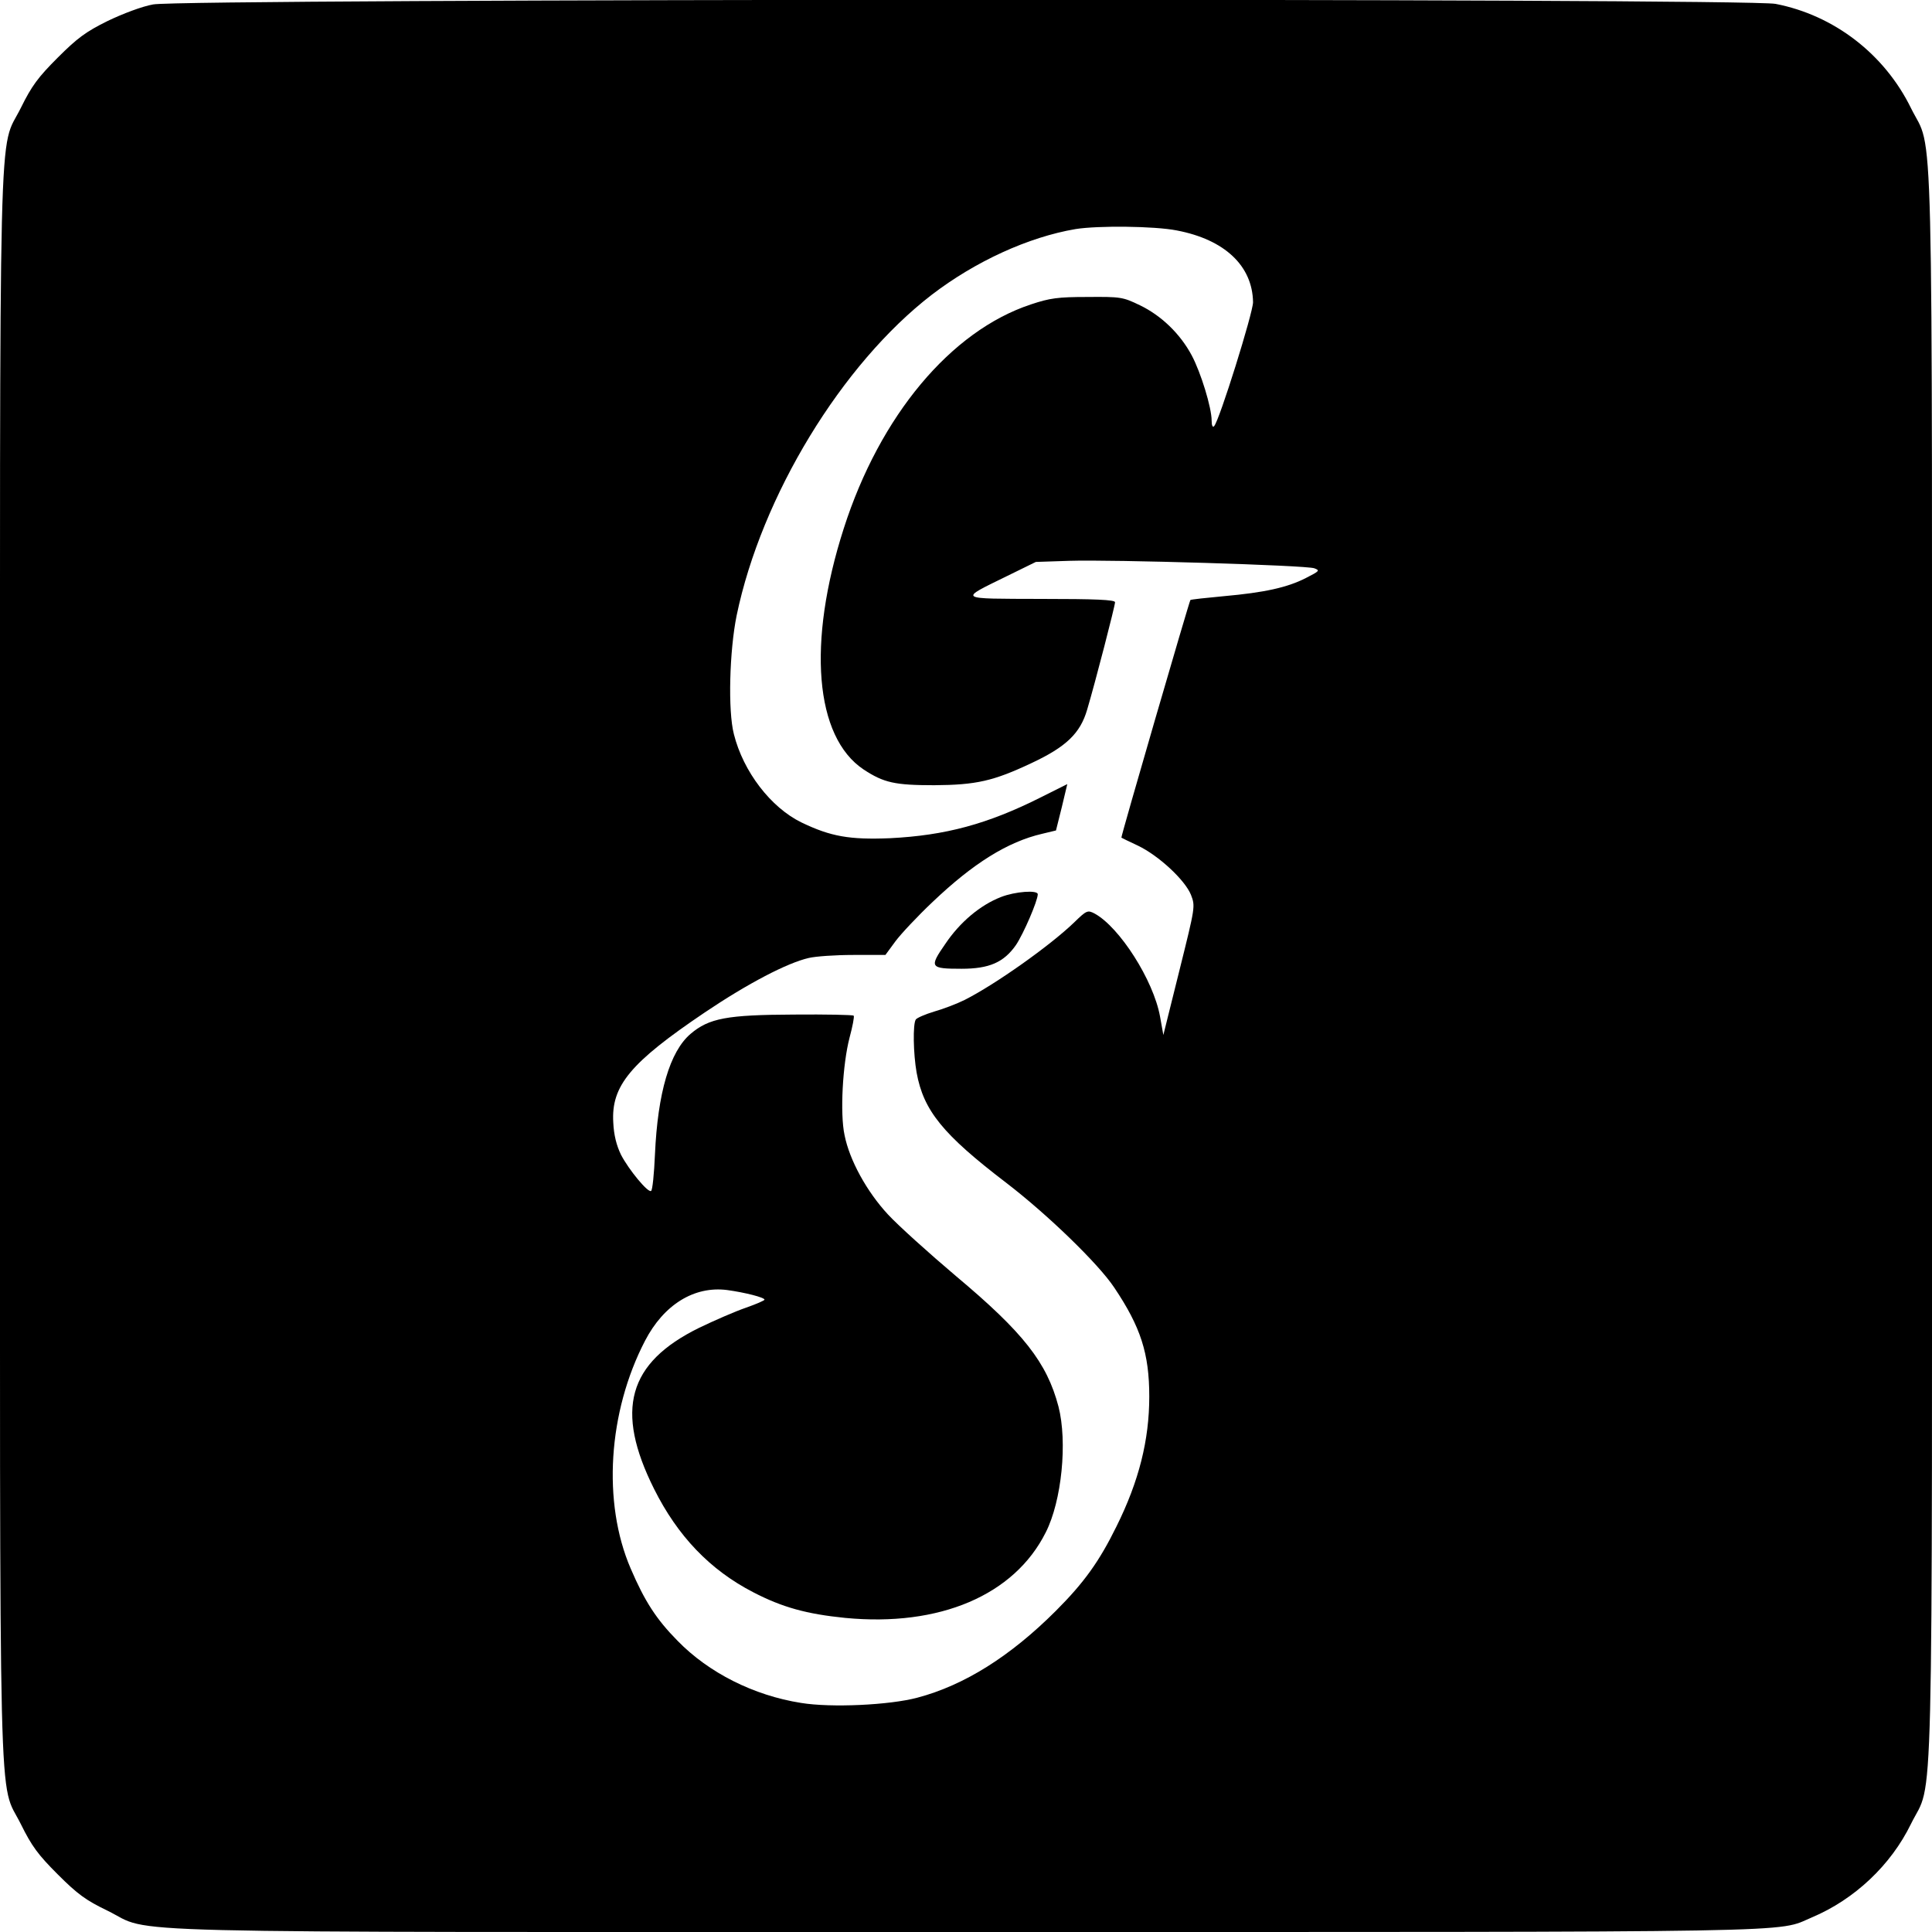 <?xml version="1.0" standalone="no"?>
<!DOCTYPE svg PUBLIC "-//W3C//DTD SVG 20010904//EN"
 "http://www.w3.org/TR/2001/REC-SVG-20010904/DTD/svg10.dtd">
<svg version="1.0" xmlns="http://www.w3.org/2000/svg"
 width="700pt" height="700pt" viewBox="0 0 700 700"
 preserveAspectRatio="xMidYMid meet">
<g transform="translate(0,700) scale(0.1,-0.1)"
fill="#000000" stroke="none">
<path d="M555 6984 c-40 -7 -111 -34 -165 -60 -79 -39 -110 -62 -181 -133 -71
-71 -94 -102 -133 -181 -83 -168 -76 98 -76 -3110 0 -3208 -7 -2942 76 -3110
39 -79 62 -110 133 -181 72 -72 102 -94 181 -132 172 -84 -102 -77 3110 -77
3110 0 2932 -3 3065 53 154 65 286 189 359 339 83 169 76 -102 76 3108 0 3210
7 2939 -76 3108 -96 196 -279 337 -491 378 -110 21 -5771 19 -5878 -2z m3709
-819 c173 -33 274 -128 276 -260 0 -38 -122 -429 -141 -449 -5 -6 -9 2 -9 20
0 47 -39 174 -72 236 -42 79 -111 145 -188 182 -62 30 -70 31 -190 30 -107 0
-136 -4 -205 -27 -290 -96 -547 -403 -678 -812 -133 -414 -105 -755 72 -873
73 -48 113 -57 256 -57 152 1 214 15 352 80 126 59 177 108 202 194 30 101
101 376 101 389 0 9 -72 12 -267 12 -308 1 -301 -4 -124 83 l104 51 121 4
c157 5 859 -16 888 -27 21 -8 19 -10 -30 -35 -68 -35 -152 -53 -297 -66 -65
-6 -120 -12 -122 -14 -4 -4 -253 -860 -250 -861 1 -1 28 -14 60 -29 75 -36
170 -124 192 -178 16 -42 16 -42 -42 -275 l-58 -233 -12 67 c-24 132 -147 324
-237 373 -25 13 -29 12 -74 -32 -87 -84 -286 -225 -397 -281 -28 -14 -78 -33
-110 -42 -33 -10 -63 -23 -67 -29 -11 -17 -9 -124 3 -192 25 -138 95 -224 324
-399 150 -115 334 -293 392 -380 96 -143 127 -239 127 -395 0 -157 -37 -306
-119 -471 -62 -126 -117 -203 -219 -305 -165 -165 -332 -270 -502 -315 -101
-27 -313 -37 -422 -19 -171 27 -334 109 -447 225 -77 78 -119 143 -170 262
-103 239 -82 567 52 825 68 131 178 199 297 184 66 -9 136 -27 136 -35 0 -3
-30 -16 -67 -29 -38 -13 -114 -46 -170 -73 -258 -127 -306 -298 -163 -584 85
-170 202 -293 359 -374 106 -55 194 -79 333 -93 342 -33 613 82 727 310 58
114 79 328 46 456 -42 159 -126 267 -372 473 -98 83 -209 183 -246 223 -76 82
-139 196 -157 287 -17 78 -7 257 18 353 11 41 18 77 15 80 -3 3 -100 5 -216 4
-243 -1 -308 -13 -375 -70 -75 -64 -119 -213 -129 -437 -3 -70 -9 -130 -14
-132 -11 -8 -81 77 -109 131 -16 33 -26 71 -28 117 -8 133 62 217 332 399 156
105 298 179 376 197 25 6 97 11 162 11 l116 0 36 49 c20 27 81 92 135 143 147
140 272 218 397 247 l50 12 21 84 20 84 -96 -48 c-193 -97 -346 -138 -546
-148 -147 -6 -215 6 -321 57 -111 54 -211 184 -245 320 -22 85 -16 302 10 430
90 433 381 911 707 1162 158 121 350 209 521 238 81 13 286 11 367 -5z"/>
<path d="M3627 3750 c-75 -29 -149 -91 -202 -170 -59 -85 -56 -90 59 -90 100
0 153 23 197 86 27 40 79 160 79 184 0 16 -82 10 -133 -10z"/>
</g>
</svg>
